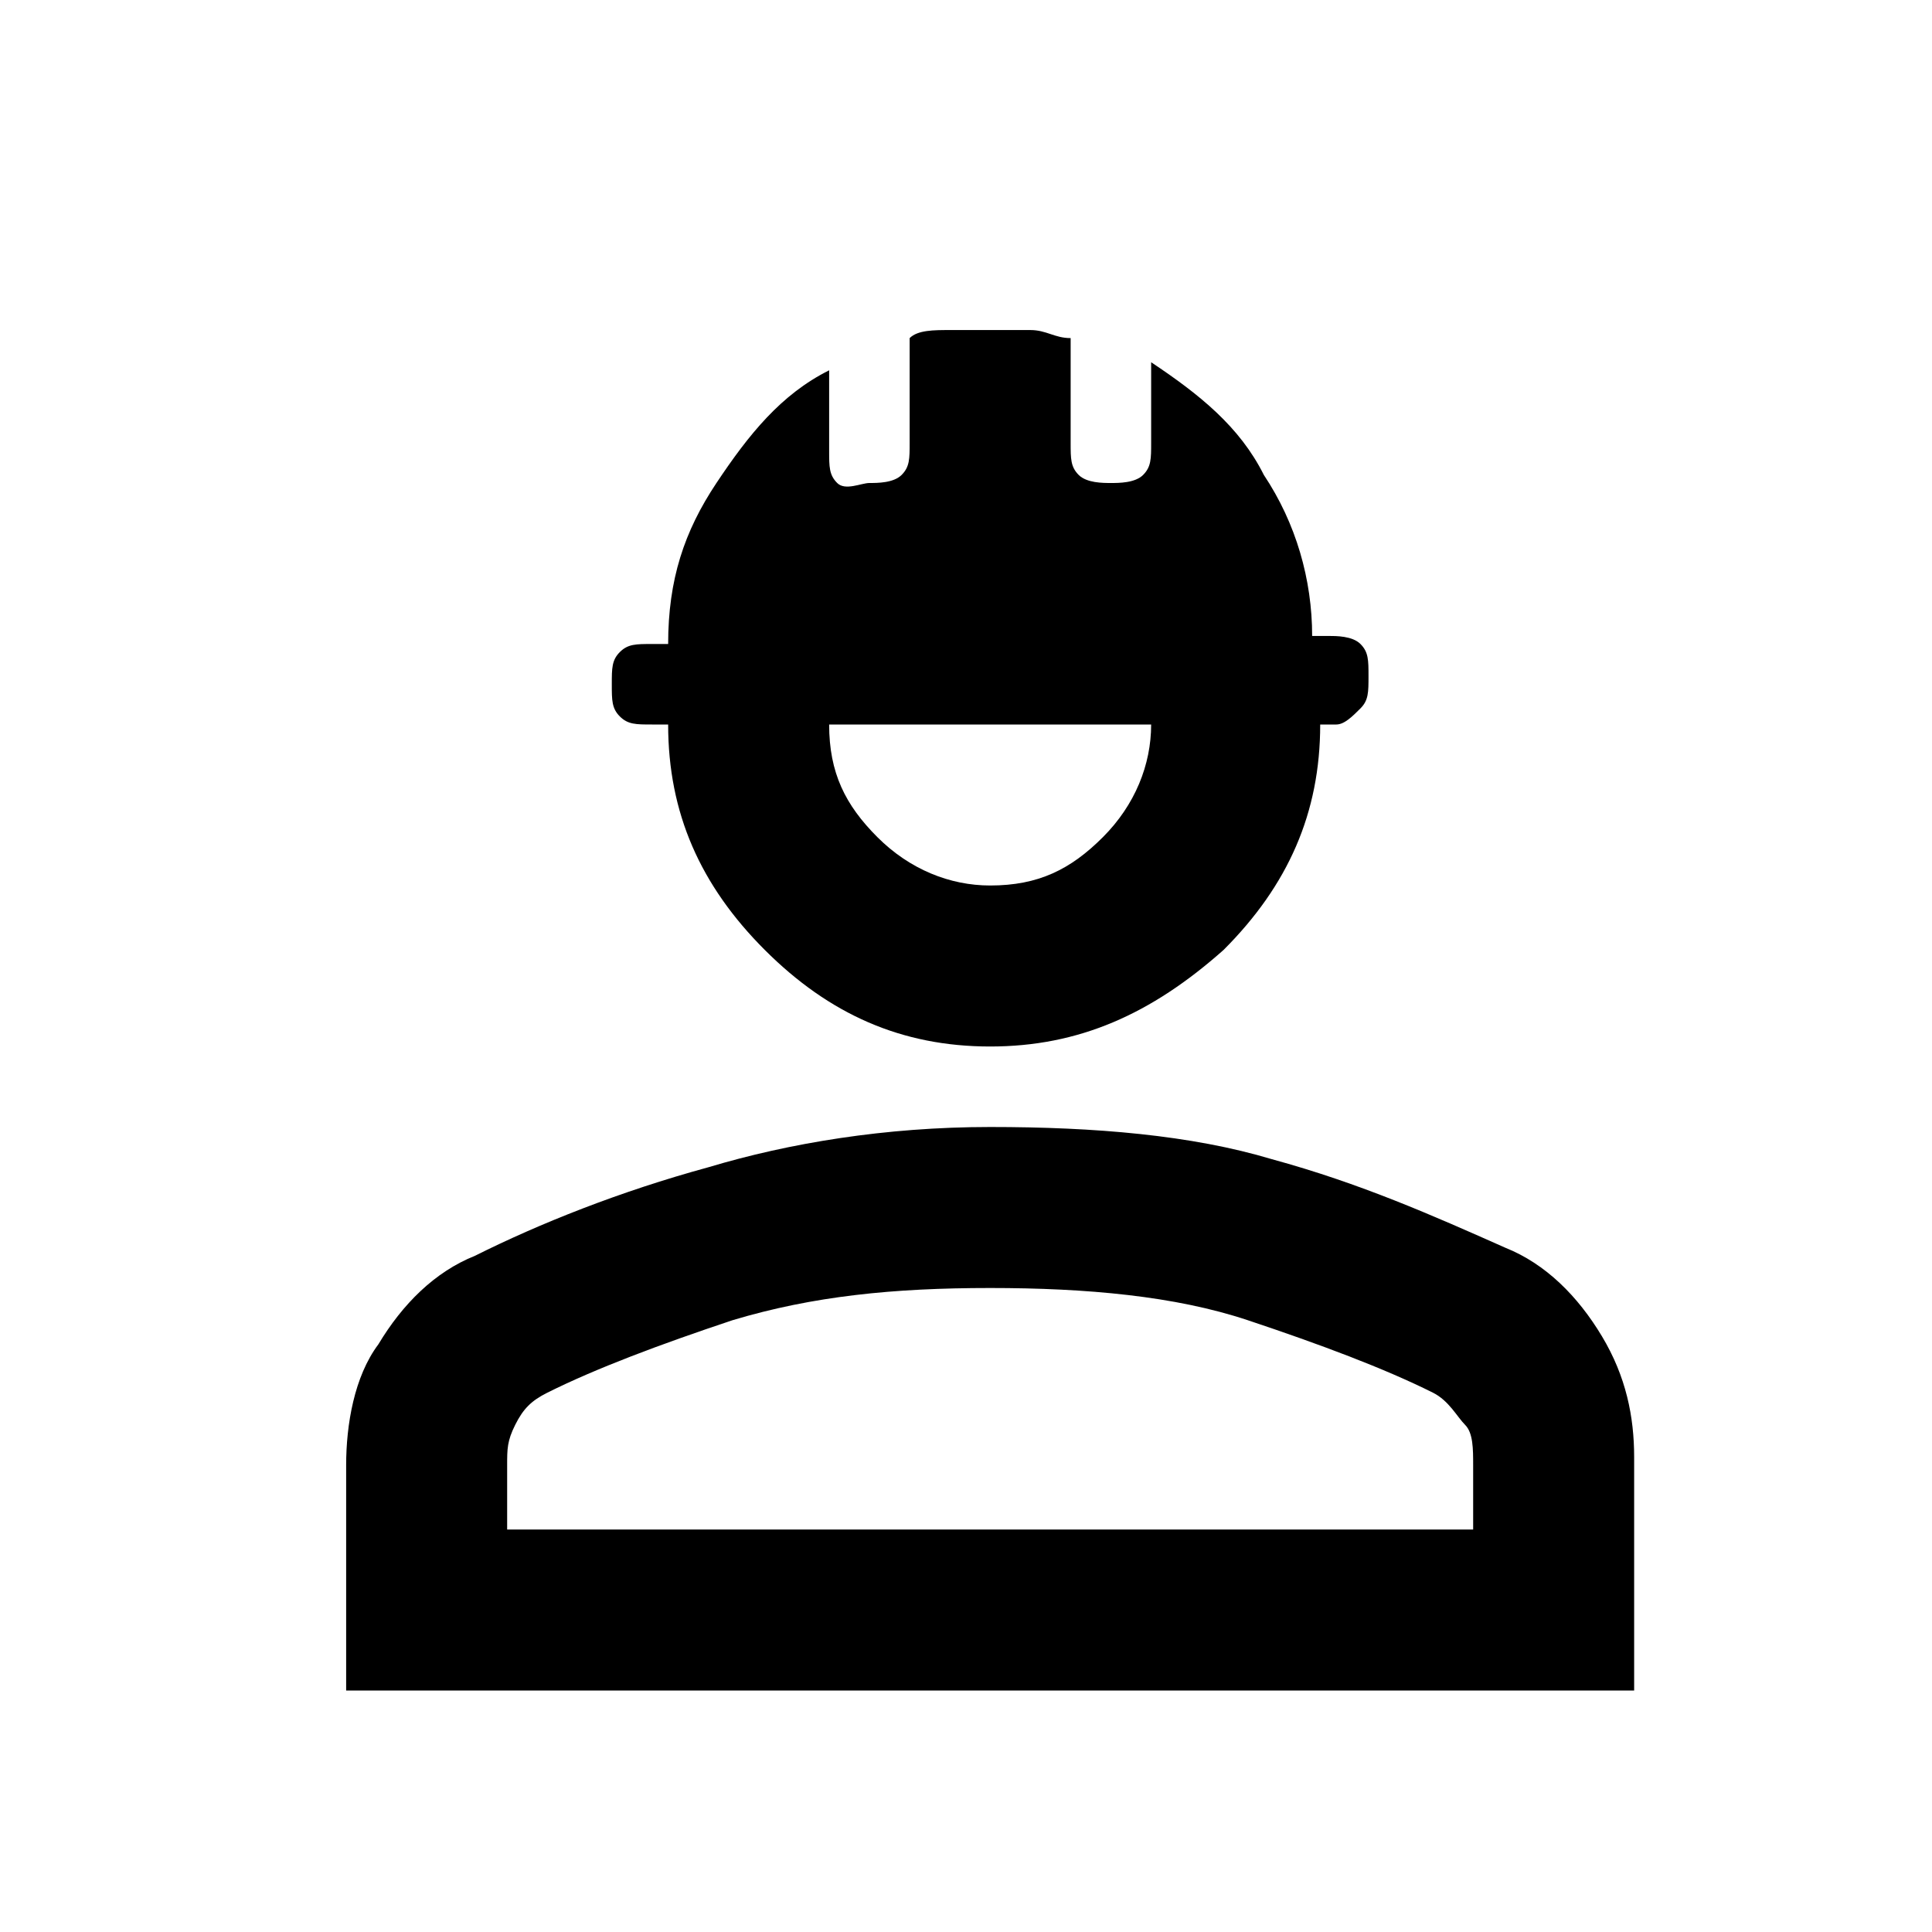 <?xml version="1.0" encoding="UTF-8"?> <svg xmlns="http://www.w3.org/2000/svg" xmlns:xlink="http://www.w3.org/1999/xlink" version="1.1" id="Слой_1" x="0px" y="0px" viewBox="0 0 24 24" style="enable-background:new 0 0 24 24;" xml:space="preserve"> <path d="M4.3,21v-2.8c0-0.5,0.1-1.1,0.4-1.5c0.3-0.5,0.7-0.9,1.2-1.1c0.8-0.4,1.8-0.8,2.9-1.1C9.8,14.2,11,14,12.3,14 s2.5,0.1,3.5,0.4c1.1,0.3,2,0.7,2.9,1.1c0.5,0.2,0.9,0.6,1.2,1.1s0.4,1,0.4,1.5V21H4.3z M6.3,19h12v-0.8c0-0.2,0-0.4-0.1-0.5 s-0.2-0.3-0.4-0.4c-0.6-0.3-1.4-0.6-2.3-0.9c-0.9-0.3-2-0.4-3.2-0.4s-2.2,0.1-3.2,0.4c-0.9,0.3-1.7,0.6-2.3,0.9 c-0.2,0.1-0.3,0.2-0.4,0.4S6.3,18,6.3,18.2V19z M12.3,13c-1.1,0-2-0.4-2.8-1.2C8.7,11,8.3,10.1,8.3,9H8.1C7.9,9,7.8,9,7.7,8.9 S7.6,8.7,7.6,8.5s0-0.3,0.1-0.4S7.9,8,8.1,8h0.2c0-0.8,0.2-1.4,0.6-2s0.8-1.1,1.4-1.4v1c0,0.2,0,0.3,0.1,0.4S10.7,6,10.8,6 s0.3,0,0.4-0.1s0.1-0.2,0.1-0.4V4.2c0.1-0.1,0.3-0.1,0.5-0.1c0.2,0,0.3,0,0.5,0s0.4,0,0.5,0c0.2,0,0.3,0.1,0.5,0.1v1.3 c0,0.2,0,0.3,0.1,0.4S13.7,6,13.8,6s0.3,0,0.4-0.1s0.1-0.2,0.1-0.4v-1c0.6,0.4,1.1,0.8,1.4,1.4c0.4,0.6,0.6,1.3,0.6,2h0.2 c0.1,0,0.3,0,0.4,0.1s0.1,0.2,0.1,0.4s0,0.3-0.1,0.4S16.7,9,16.6,9h-0.2c0,1.1-0.4,2-1.2,2.8C14.3,12.6,13.4,13,12.3,13z M12.3,11 c0.6,0,1-0.2,1.4-0.6c0.4-0.4,0.6-0.9,0.6-1.4h-4c0,0.6,0.2,1,0.6,1.4C11.3,10.8,11.8,11,12.3,11z"></path> </svg> 